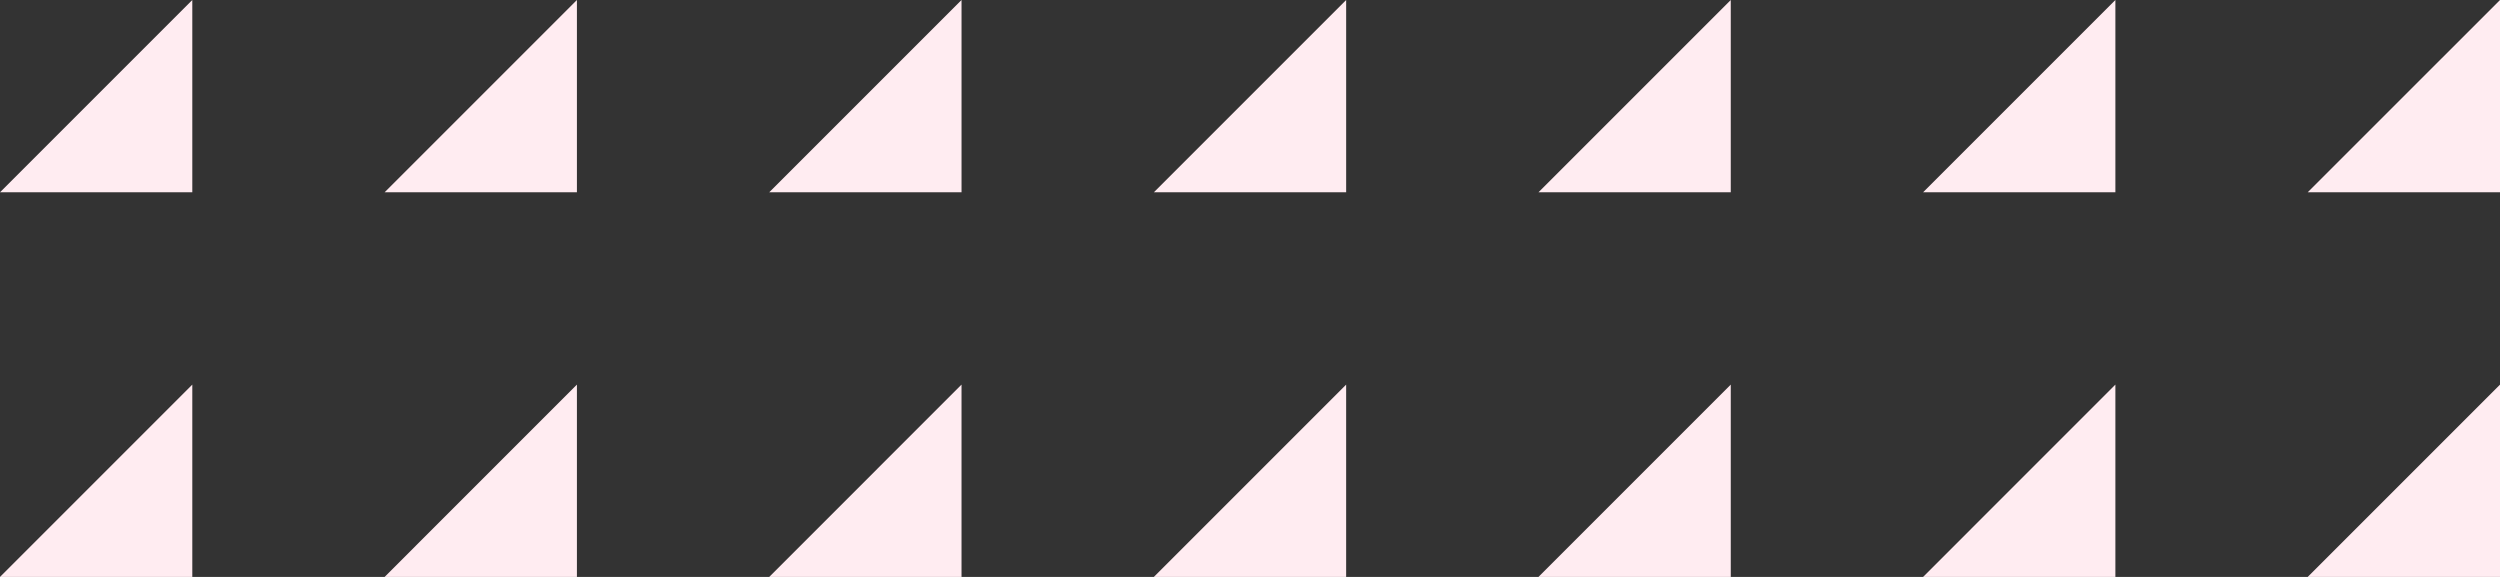 <svg xmlns="http://www.w3.org/2000/svg" width="441.63" height="101.915" viewBox="0 0 441.63 101.915">
  <rect x="0" y="0" width="441.63" height="101.915" fill="#333333" stroke="none"/>
  <g id="triangles" transform="translate(-271.772 -407.655)">
    <path id="Path_95" data-name="Path 95" d="M728.662,1076H694.69l33.971-33.971Z" transform="translate(-422.918 -634.376)" fill="#ffecf1"/>
    <path id="Path_96" data-name="Path 96" d="M902.334,1076H868.363l33.971-33.971Z" transform="translate(-528.648 -634.376)" fill="#ffecf1"/>
    <path id="Path_97" data-name="Path 97" d="M1076.006,1076h-33.971l33.971-33.971Z" transform="translate(-634.377 -634.376)" fill="#ffecf1"/>
    <path id="Path_98" data-name="Path 98" d="M1249.679,1076h-33.971l33.971-33.971Z" transform="translate(-740.106 -634.376)" fill="#ffecf1"/>
    <path id="Path_99" data-name="Path 99" d="M1423.351,1076H1389.38l33.971-33.971Z" transform="translate(-845.836 -634.376)" fill="#ffecf1"/>
    <path id="Path_100" data-name="Path 100" d="M1597.024,1076h-33.972l33.972-33.971Z" transform="translate(-951.565 -634.376)" fill="#ffecf1"/>
    <path id="Path_101" data-name="Path 101" d="M1736.725,1076H1770.7v-33.972Z" transform="translate(-1057.294 -634.376)" fill="#ffecf1"/>
    <path id="Path_106" data-name="Path 106" d="M694.69,1249.675h33.971V1215.7Z" transform="translate(-422.918 -740.105)" fill="#ffecf1"/>
    <path id="Path_107" data-name="Path 107" d="M868.362,1249.675h33.971V1215.7Z" transform="translate(-528.647 -740.105)" fill="#ffecf1"/>
    <path id="Path_108" data-name="Path 108" d="M1042.034,1249.675h33.971V1215.7Z" transform="translate(-634.377 -740.105)" fill="#ffecf1"/>
    <path id="Path_109" data-name="Path 109" d="M1215.707,1249.675h33.971V1215.7Z" transform="translate(-740.106 -740.105)" fill="#ffecf1"/>
    <path id="Path_110" data-name="Path 110" d="M1389.38,1249.675h33.971V1215.7Z" transform="translate(-845.835 -740.105)" fill="#ffecf1"/>
    <path id="Path_111" data-name="Path 111" d="M1563.053,1249.675h33.971V1215.7Z" transform="translate(-951.565 -740.105)" fill="#ffecf1"/>
    <path id="Path_112" data-name="Path 112" d="M1736.725,1249.675H1770.7V1215.7Z" transform="translate(-1057.294 -740.105)" fill="#ffecf1"/>
  </g>
</svg>
